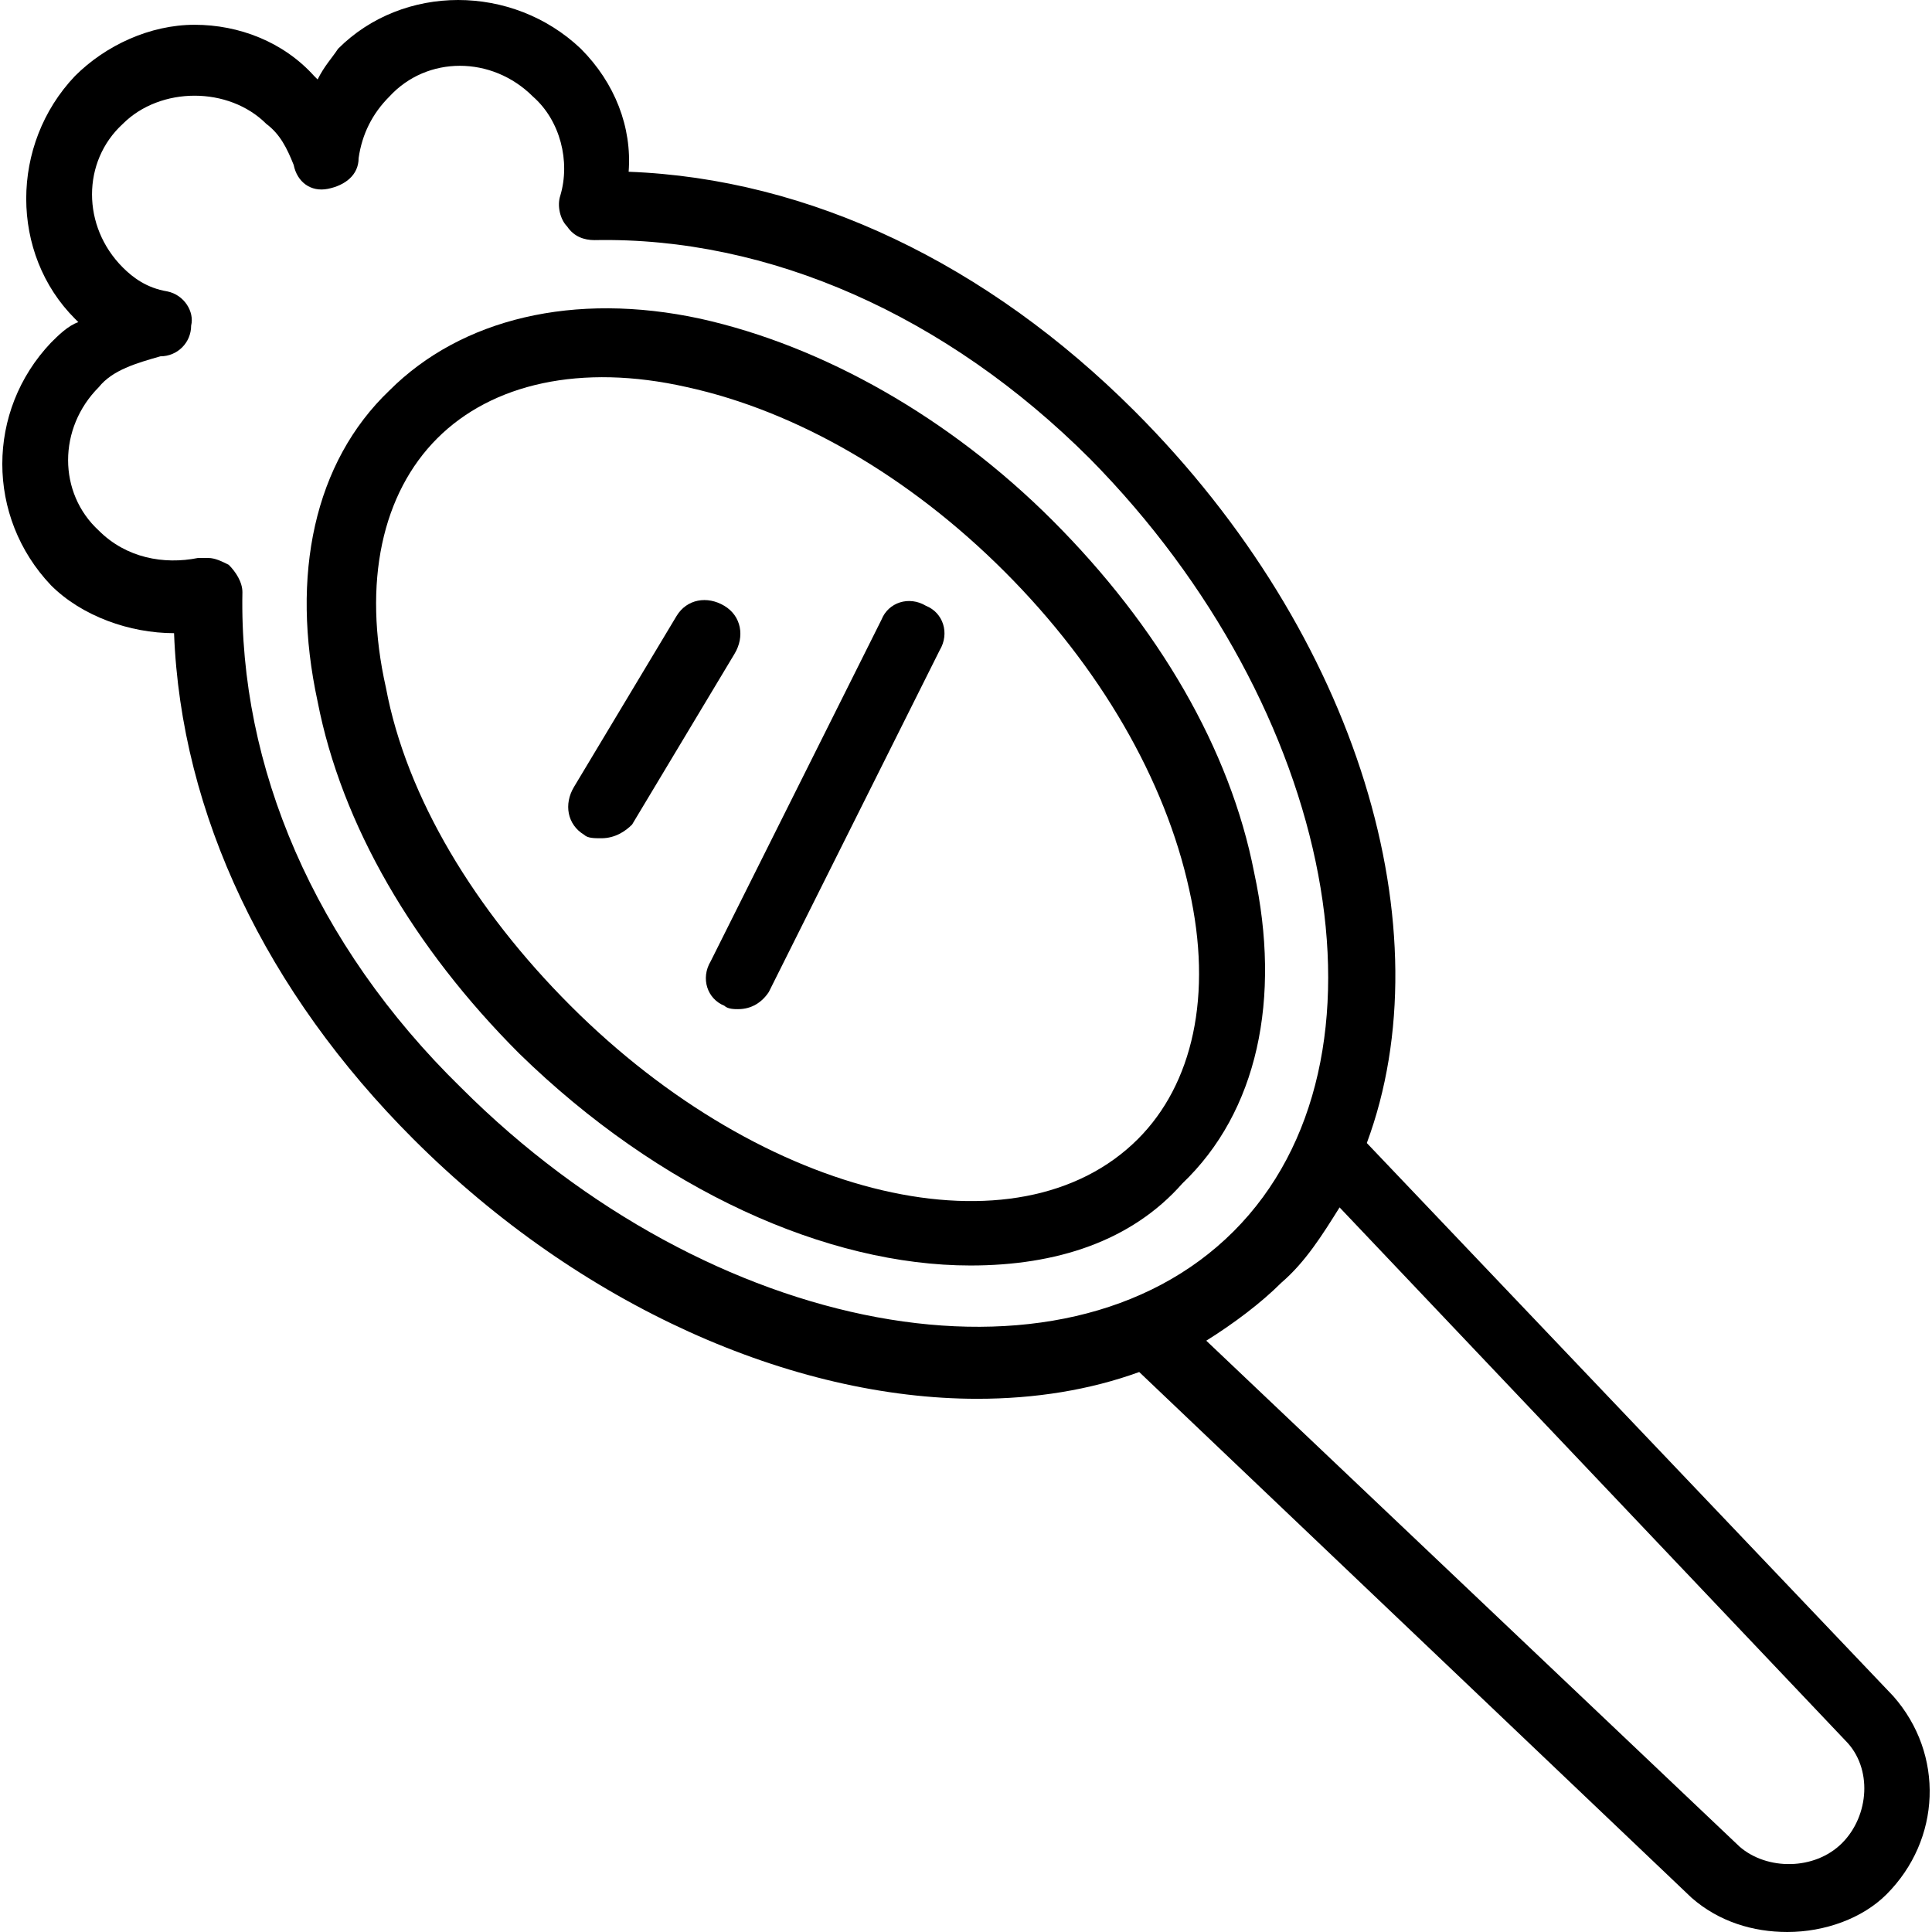 <?xml version="1.0" encoding="iso-8859-1"?>
<!-- Uploaded to: SVG Repo, www.svgrepo.com, Generator: SVG Repo Mixer Tools -->
<svg fill="#000000" height="800px" width="800px" version="1.1" id="Layer_1" xmlns="http://www.w3.org/2000/svg" xmlns:xlink="http://www.w3.org/1999/xlink" 
	 viewBox="0 0 507.733 507.733" xml:space="preserve">
<g transform="translate(1 1)">
	<g>
		<g>
			<path d="M496.56,444.754L358.203,299.392c20.685-55.737-1.977-133.301-61.054-192.378
				c-38.625-38.625-85.333-61.081-132.94-62.877c0.898-11.677-3.593-23.354-12.575-32.337c-17.965-17.067-46.709-17.067-63.775,0
				c-1.797,2.695-3.593,4.491-5.389,8.084c-0.898-0.898-0.898-0.898-0.898-0.898C73.486,10.004,61.809,5.512,50.132,5.512
				s-23.354,5.389-31.439,13.474c-17.067,17.965-17.067,46.709,0,63.775c0.898,0.898,0.898,0.898,0.898,0.898
				c-2.695,0.898-5.389,3.593-7.186,5.389c-17.067,17.965-17.067,45.811,0,63.775c8.084,8.084,20.66,12.575,32.337,12.575
				c1.796,47.607,24.253,94.316,62.877,132.94c44.014,44.014,99.705,68.267,148.211,68.267c15.196,0,29.549-2.316,42.559-7.034
				l145.175,138.178c7.186,6.288,16.168,8.982,25.151,8.982c9.881,0,19.761-3.593,26.049-9.881
				C509.135,482.481,510.033,460.025,496.56,444.754z M120.195,284.867C81.57,247.14,61.809,200.432,62.707,154.621
				c0-2.695-1.797-5.389-3.593-7.186c-1.797-0.898-3.593-1.797-5.389-1.797c-0.898,0-1.797,0-2.695,0
				c-8.982,1.797-18.863,0-26.049-7.186c-10.779-9.881-10.779-26.947,0-37.726c3.593-4.491,9.881-6.288,16.168-8.084
				c4.491,0,8.084-3.593,8.084-8.084c0.898-3.593-1.797-8.084-6.288-8.982c-5.389-0.898-8.982-3.593-11.677-6.288
				c-10.779-10.779-10.779-27.846,0-37.726c9.881-9.881,27.846-9.881,37.726,0c3.593,2.695,5.389,6.288,7.186,10.779
				c0.898,4.491,4.491,7.186,8.982,6.288c4.491-0.898,8.084-3.593,8.084-8.084c0.898-6.288,3.593-11.677,8.084-16.168
				c9.881-10.779,26.947-10.779,37.726,0c7.186,6.288,9.881,17.067,7.186,26.049c-0.898,2.695,0,6.288,1.797,8.084
				c1.797,2.695,4.491,3.593,7.186,3.593c45.811-0.898,92.519,19.761,130.246,57.488c64.674,65.572,82.639,158.091,37.726,203.004
				S185.767,350.439,120.195,284.867z M483.086,483.379c-7.186,7.186-19.761,7.186-26.947,0.898l-140.126-132.94
				c7.186-4.491,14.372-9.881,19.761-15.27c6.288-5.39,10.779-12.575,15.27-19.761l132.94,140.126
				C491.17,463.618,490.272,476.193,483.086,483.379z"/>
			<path d="M328.588,228.277c-6.288-32.337-25.151-64.674-52.997-92.519c-26.947-26.947-60.182-45.811-92.519-52.997
				c-33.235-7.186-62.877,0-81.74,18.863c-19.761,18.863-26.049,48.505-18.863,81.74c6.288,32.337,25.151,64.674,52.997,92.519
				c36.828,35.93,80.842,55.691,118.568,55.691c22.456,0,42.218-6.288,55.691-21.558
				C329.486,291.154,335.774,261.512,328.588,228.277z M298.047,298.34c-31.439,31.439-97.909,16.168-149.109-35.032
				c-25.151-25.151-43.116-54.793-48.505-83.537c-6.288-27.846-0.898-51.2,13.474-65.572c14.372-14.372,37.726-19.761,65.572-13.474
				c28.744,6.288,58.386,23.354,83.537,48.505s42.218,54.793,48.505,83.537C317.809,260.614,312.419,283.968,298.047,298.34z"/>
			<path d="M242.356,158.214c-4.491-2.695-9.881-0.898-11.677,3.593l-44.912,89.825c-2.695,4.491-0.898,9.881,3.593,11.677
				c0.898,0.898,2.695,0.898,3.593,0.898c3.593,0,6.288-1.797,8.084-4.491l44.912-89.825
				C248.644,165.4,246.847,160.011,242.356,158.214z"/>
			<path d="M189.36,158.214c-4.491-2.695-9.881-1.797-12.575,2.695l-26.947,44.912c-2.695,4.491-1.797,9.881,2.695,12.575
				c0.898,0.898,2.695,0.898,4.491,0.898c3.593,0,6.288-1.796,8.084-3.593l26.947-44.912
				C194.749,166.298,193.851,160.909,189.36,158.214z"/>
		</g>
	</g>
</g>
</svg>